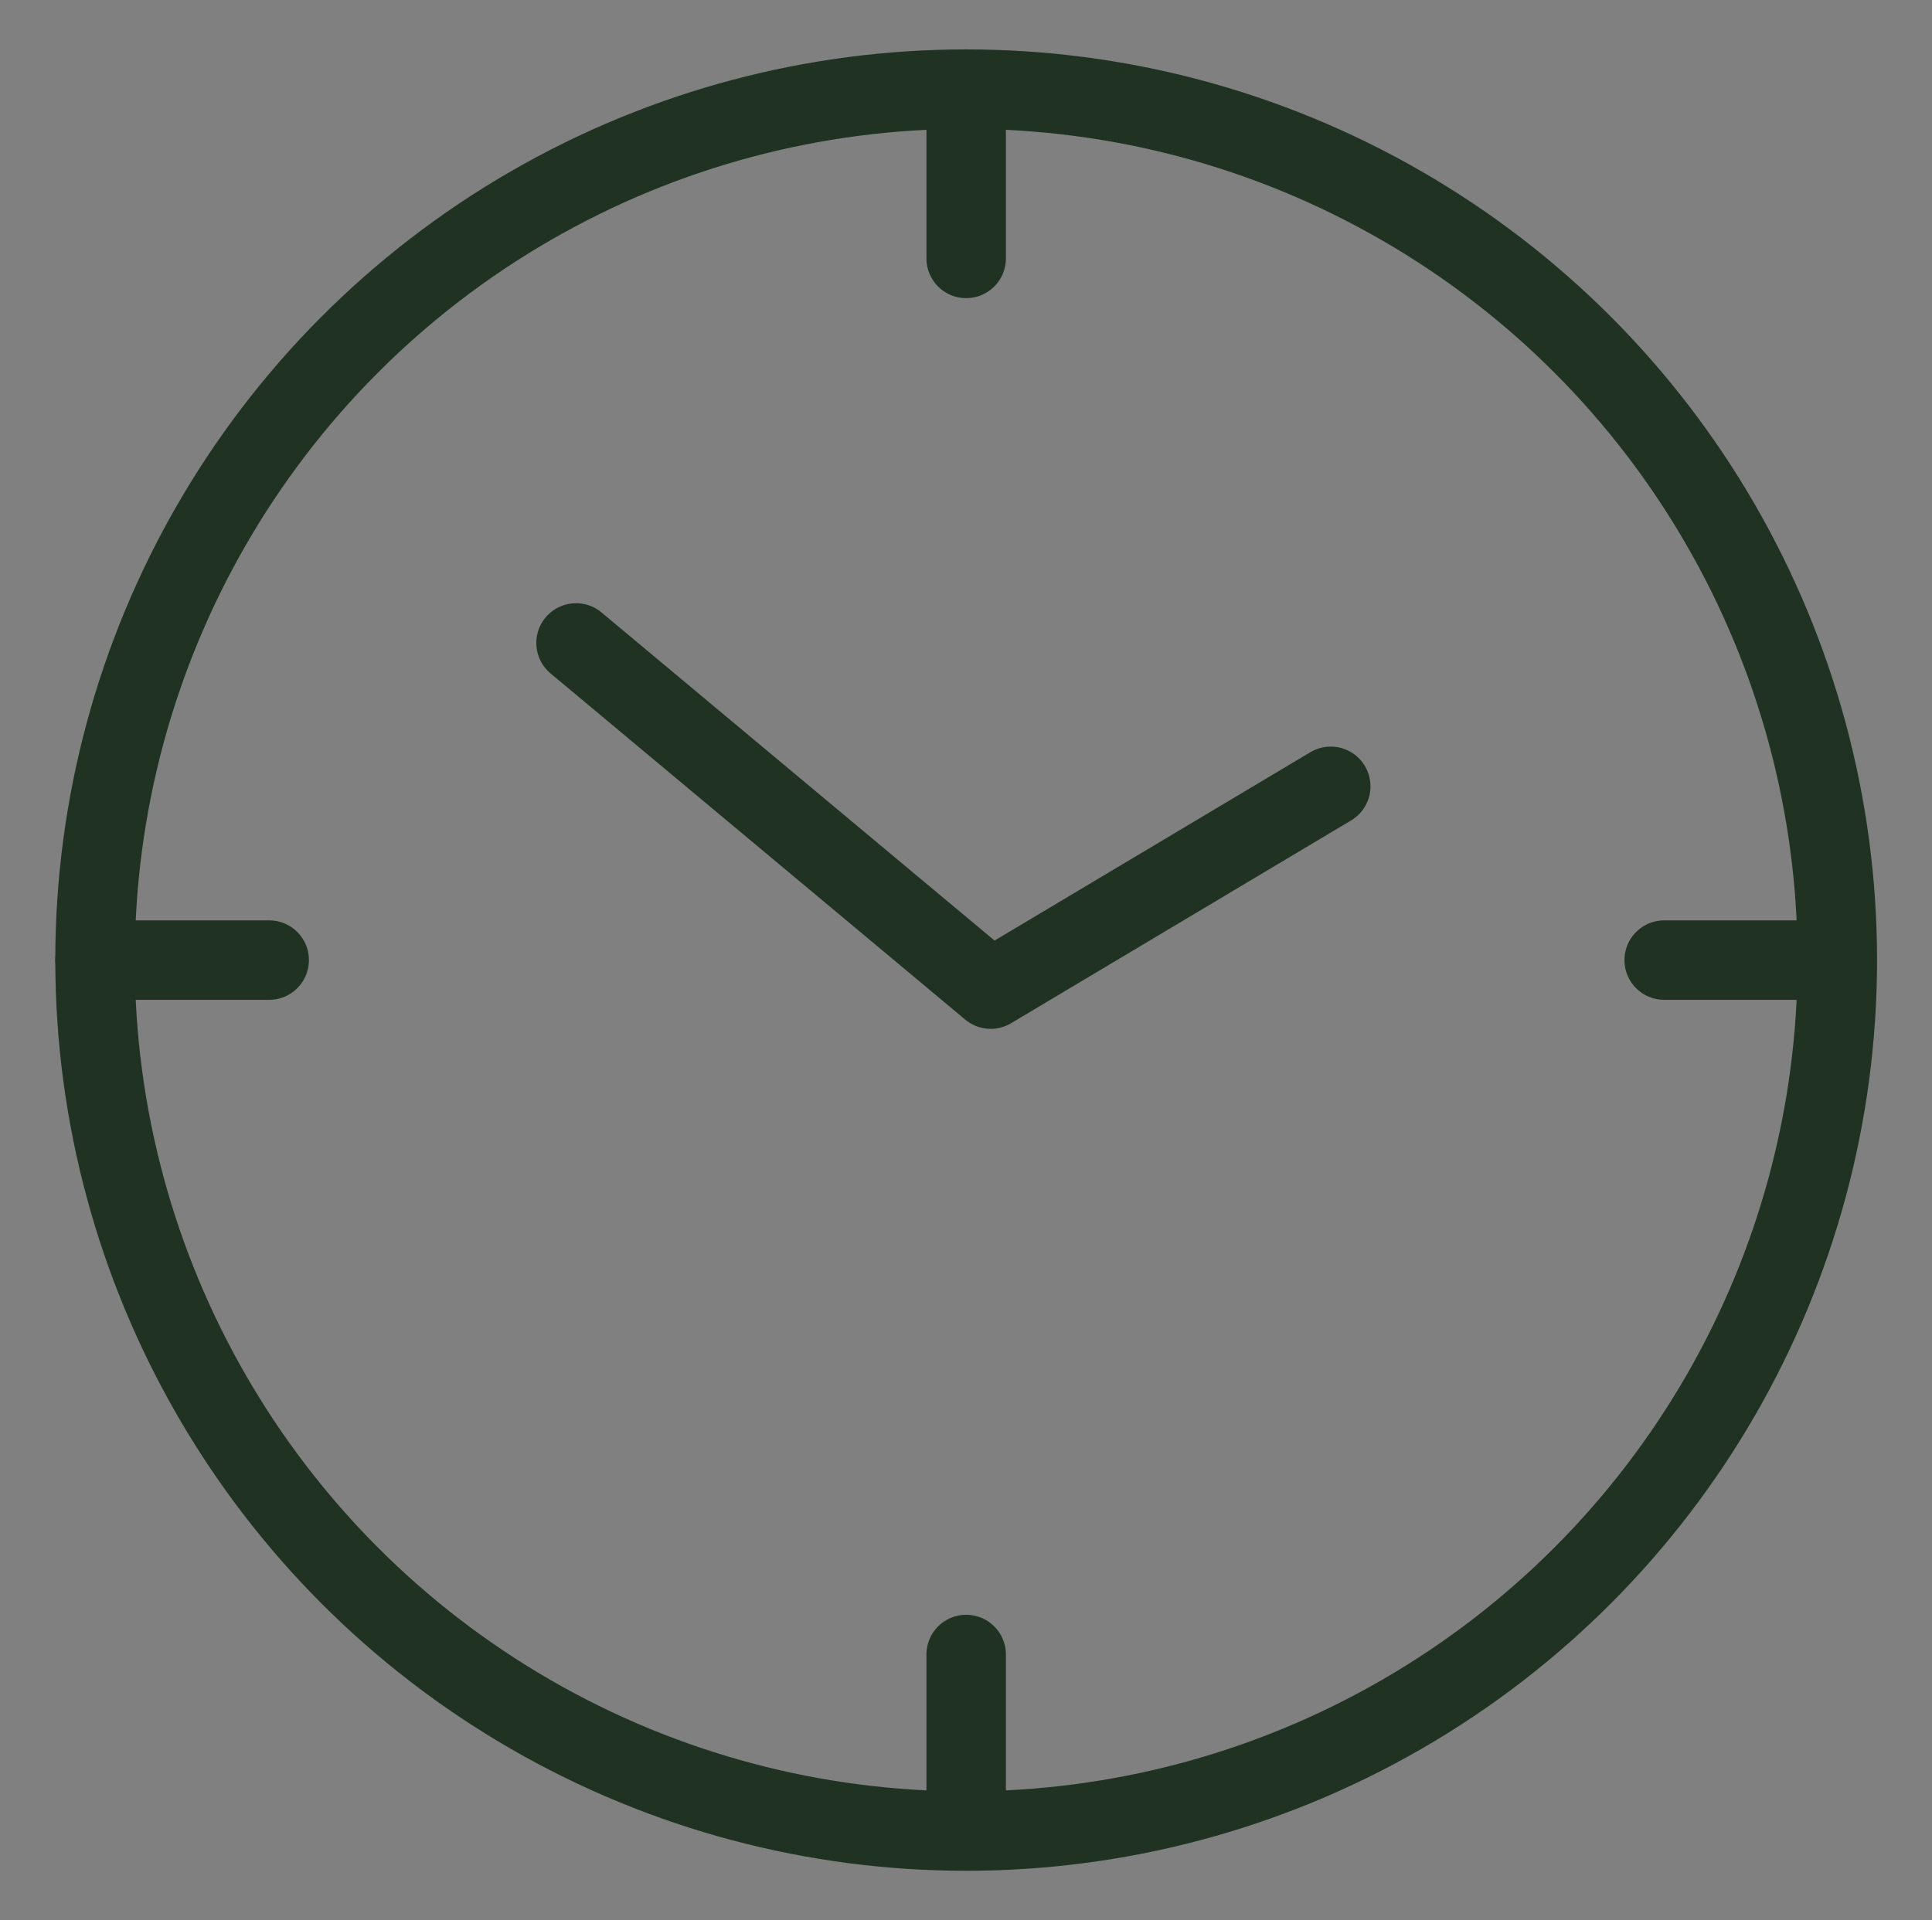 <svg xmlns="http://www.w3.org/2000/svg" xmlns:xlink="http://www.w3.org/1999/xlink" id="&#x5716;&#x5C64;_1" x="0px" y="0px" viewBox="0 0 55.91 55.58" style="enable-background:new 0 0 55.91 55.58;" xml:space="preserve"><rect x="0" y="0" width="55.91" height="55.58" fill="#808080" stroke="none"/><style type="text/css">	.st0{fill:none;stroke:#203323;stroke-width:2.3;stroke-miterlimit:10;}	.st1{fill:#203323;}	.st2{fill:none;stroke:#203323;stroke-width:2.3;stroke-linecap:round;stroke-linejoin:round;stroke-miterlimit:10;}	.st3{fill:none;stroke:#FFFFFF;stroke-width:2.3;stroke-miterlimit:10;}	.st4{fill:#FFFFFF;}	.st5{fill:none;stroke:#FFFFFF;stroke-width:2.3;stroke-linecap:round;stroke-linejoin:round;stroke-miterlimit:10;}</style><g id="Layer_1_00000087399938334225409080000010075753692758350481_"></g><g>	<g>		<path class="st0" d="M-123.87,52.91c-14.06,0-25.12-11.06-25.12-25.13c0-14.06,11.06-25.12,25.12-25.12   c14.07,0,25.12,11.06,25.12,25.12C-98.75,41.86-110.81,52.91-123.87,52.91z"></path>		<line class="st0" x1="-142.25" y1="10.51" x2="-106.2" y2="45.42"></line>	</g>	<g>		<g>			<path class="st1" d="M-106.5,19.86c-1,0-1.76-0.92-1.76-2.09c0-0.75,0.75-1.76,1.5-2.67c0.13-0.19,0.51-0.21,0.65-0.05    c0.67,1,1.44,1.97,1.44,2.81C-104.66,18.94-105.5,19.86-106.5,19.86z"></path>		</g>		<g>			<path class="st1" d="M-107.5,30.05c-1.51,0-2.84-1.51-2.84-3.41c0-1.22,1.48-3.24,2.57-4.75c0.13-0.18,0.27-0.22,0.46,0.02    c1.33,1.67,2.65,3.6,2.65,4.73C-104.66,28.53-105.8,30.05-107.5,30.05z"></path>		</g>		<g>			<line class="st2" x1="-127.21" y1="32.46" x2="-125.43" y2="34.2"></line>			<line class="st2" x1="-125.07" y1="30.31" x2="-123.29" y2="32.06"></line>			<line class="st2" x1="-123.03" y1="28.31" x2="-121.24" y2="30.06"></line>			<line class="st2" x1="-120.8" y1="26.08" x2="-119.02" y2="27.83"></line>			<line class="st2" x1="-118.84" y1="24.13" x2="-117.06" y2="25.88"></line>			<polyline class="st2" points="-137.96,34.64 -120.27,17.4 -114.17,17.4 -114.17,23.45 -131.75,40.97    "></polyline>			<line class="st2" x1="-139.88" y1="32.71" x2="-129.77" y2="43"></line>			<line class="st2" x1="-141.94" y1="38.38" x2="-135.34" y2="45.02"></line>			<line class="st2" x1="-136.01" y1="36.74" x2="-139.81" y2="40.53"></line>			<line class="st2" x1="-137.39" y1="42.95" x2="-133.58" y2="39.13"></line>			<line class="st2" x1="-120.27" y1="17.4" x2="-114.17" y2="23.45"></line>			<line class="st2" x1="-134.15" y1="30.92" x2="-127.9" y2="37.13"></line>			<line class="st2" x1="-114.17" y1="17.4" x2="-109.36" y2="12.54"></line>		</g>	</g></g><g>	<path class="st0" d="M-47.96,53c-13.91,0-25.21-11.29-25.21-25.21c0-13.91,11.29-25.21,25.21-25.21s25.21,11.29,25.21,25.21  C-22.75,41.7-34.04,53-47.96,53z"></path>	<path class="st2" d="M-47.96,7.55c11.17,0,20.24,9.07,20.24,20.24c0,11.17-9.07,20.24-20.24,20.24s-20.24-9.07-20.24-20.24"></path>	<g>		<path class="st1" d="M-41.72,18.23l4.46,9.76c0.05,0.1,0.05,0.21,0.05,0.31c0,0.52-0.47,0.88-0.98,0.72l-3.53-1.16   c-0.15-0.05-0.31,0-0.41,0.15c-2.28,4.91-6.6,8.46-11.21,9.21c-3.64,0.6-7.11-0.61-9.92-3.37c1.74,0.89,3.53,1.05,5.37,0.44   c3.9-1.17,6.94-5.35,8.54-8.87c0.05-0.16,0-0.36-0.15-0.42l-3.32-1.47c-0.26-0.1-0.46-0.36-0.46-0.68c0-0.31,0.16-0.57,0.41-0.67   l9.65-4.51c0.26-0.1,0.56-0.15,0.87-0.05C-42.08,17.76-41.87,17.97-41.72,18.23z"></path>		<path class="st1" d="M-38.54,35.86c-0.01,1.09-0.88,1.96-1.96,1.96c-1.08-0.01-1.94-0.89-1.94-1.98c0.01-1.09,0.88-1.96,1.96-1.96   C-39.4,33.89-38.53,34.77-38.54,35.86z"></path>		<path class="st1" d="M-56.95,19.13c0.66,0,1.25,0.54,1.24,1.27c0,0.67-0.53,1.26-1.26,1.26c-0.72,0-1.25-0.54-1.24-1.27   C-58.2,19.66-57.61,19.13-56.95,19.13z"></path>		<path class="st1" d="M-35.44,25.38c0-0.37-0.29-0.67-0.66-0.68c-0.37,0-0.67,0.3-0.67,0.67c0,0.37,0.29,0.68,0.66,0.68   C-35.74,26.05-35.44,25.75-35.44,25.38z"></path>	</g></g><g>	<circle class="st0" cx="27.96" cy="27.79" r="25.21"></circle>	<line class="st2" x1="27.96" y1="2.58" x2="27.96" y2="7.48"></line>	<line class="st2" x1="48.16" y1="27.79" x2="53.15" y2="27.79"></line>	<line class="st2" x1="27.96" y1="52.99" x2="27.96" y2="47.89"></line>	<line class="st2" x1="2.75" y1="27.79" x2="7.79" y2="27.79"></line>	<polyline class="st2" points="16.67,18.61 28.67,28.63 38.51,22.76  "></polyline></g><g>	<path class="st0" d="M119.33,9.1h3.28c3.1,0,5.62,2.52,5.62,5.62v31.4c0,3.1-2.52,5.62-5.62,5.62H85.13c-3.1,0-5.62-2.52-5.62-5.62  v-31.4c0-3.1,2.52-5.62,5.62-5.62h3.36"></path>	<line class="st0" x1="94.68" y1="9.1" x2="113.14" y2="9.1"></line>	<path class="st0" d="M91.59,14.07L91.59,14.07c-1.71,0-3.1-1.39-3.1-3.1V6.94c0-1.71,1.39-3.1,3.1-3.1l0,0c1.71,0,3.1,1.39,3.1,3.1  v4.03C94.68,12.68,93.3,14.07,91.59,14.07z"></path>	<path class="st0" d="M116.24,14.07L116.24,14.07c-1.71,0-3.1-1.39-3.1-3.1V6.94c0-1.71,1.39-3.1,3.1-3.1h0c1.71,0,3.1,1.39,3.1,3.1  v4.03C119.33,12.68,117.95,14.07,116.24,14.07z"></path>	<line class="st2" x1="79.51" y1="19.02" x2="118.38" y2="19.02"></line>	<path class="st1" d="M86.36,29.14h-0.88c-0.45,0-0.81-0.36-0.81-0.81v-0.88c0-0.45,0.36-0.81,0.81-0.81h0.88  c0.45,0,0.81,0.36,0.81,0.81v0.88C87.17,28.77,86.81,29.14,86.36,29.14z"></path>	<path class="st1" d="M91.37,29.14h-0.88c-0.45,0-0.81-0.36-0.81-0.81v-0.88c0-0.45,0.36-0.81,0.81-0.81h0.88  c0.45,0,0.81,0.36,0.81,0.81v0.88C92.18,28.77,91.81,29.14,91.37,29.14z"></path>	<path class="st1" d="M96.38,29.14H95.5c-0.45,0-0.81-0.36-0.81-0.81v-0.88c0-0.45,0.36-0.81,0.81-0.81h0.88  c0.45,0,0.81,0.36,0.81,0.81v0.88C97.19,28.77,96.82,29.14,96.38,29.14z"></path>	<path class="st1" d="M101.38,29.14h-0.88c-0.45,0-0.81-0.36-0.81-0.81v-0.88c0-0.45,0.36-0.81,0.81-0.81h0.88  c0.45,0,0.81,0.36,0.81,0.81v0.88C102.2,28.77,101.83,29.14,101.38,29.14z"></path>	<path class="st1" d="M106.39,29.14h-0.88c-0.45,0-0.81-0.36-0.81-0.81v-0.88c0-0.45,0.36-0.81,0.81-0.81h0.88  c0.45,0,0.81,0.36,0.81,0.81v0.88C107.21,28.77,106.84,29.14,106.39,29.14z"></path>	<path class="st1" d="M86.36,34.15h-0.88c-0.45,0-0.81-0.36-0.81-0.81v-0.88c0-0.45,0.36-0.81,0.81-0.81h0.88  c0.45,0,0.81,0.36,0.81,0.81v0.88C87.17,33.78,86.81,34.15,86.36,34.15z"></path>	<path class="st1" d="M91.37,34.15h-0.88c-0.45,0-0.81-0.36-0.81-0.81v-0.88c0-0.45,0.36-0.81,0.81-0.81h0.88  c0.45,0,0.81,0.36,0.81,0.81v0.88C92.18,33.78,91.81,34.15,91.37,34.15z"></path>	<path class="st1" d="M96.38,34.15H95.5c-0.45,0-0.81-0.36-0.81-0.81v-0.88c0-0.45,0.36-0.81,0.81-0.81h0.88  c0.45,0,0.81,0.36,0.81,0.81v0.88C97.19,33.78,96.82,34.15,96.38,34.15z"></path>	<path class="st1" d="M101.38,34.15h-0.88c-0.45,0-0.81-0.36-0.81-0.81v-0.88c0-0.45,0.36-0.81,0.81-0.81h0.88  c0.45,0,0.81,0.36,0.81,0.81v0.88C102.2,33.78,101.83,34.15,101.38,34.15z"></path>	<path class="st1" d="M106.39,34.15h-0.88c-0.45,0-0.81-0.36-0.81-0.81v-0.88c0-0.45,0.36-0.81,0.81-0.81h0.88  c0.45,0,0.81,0.36,0.81,0.81v0.88C107.21,33.78,106.84,34.15,106.39,34.15z"></path>	<path class="st1" d="M111.4,34.15h-0.88c-0.45,0-0.81-0.36-0.81-0.81v-0.88c0-0.45,0.36-0.81,0.81-0.81h0.88  c0.45,0,0.81,0.36,0.81,0.81v0.88C112.22,33.78,111.85,34.15,111.4,34.15z"></path>	<path class="st1" d="M86.36,39.16h-0.88c-0.45,0-0.81-0.36-0.81-0.81v-0.88c0-0.45,0.36-0.81,0.81-0.81h0.88  c0.45,0,0.81,0.36,0.81,0.81v0.88C87.17,38.79,86.81,39.16,86.36,39.16z"></path>	<path class="st1" d="M91.37,39.16h-0.88c-0.45,0-0.81-0.36-0.81-0.81v-0.88c0-0.45,0.36-0.81,0.81-0.81h0.88  c0.45,0,0.81,0.36,0.81,0.81v0.88C92.18,38.79,91.81,39.16,91.37,39.16z"></path>	<path class="st1" d="M96.38,39.16H95.5c-0.45,0-0.81-0.36-0.81-0.81v-0.88c0-0.45,0.36-0.81,0.81-0.81h0.88  c0.45,0,0.81,0.36,0.81,0.81v0.88C97.19,38.79,96.82,39.16,96.38,39.16z"></path>	<path class="st1" d="M101.38,39.16h-0.88c-0.45,0-0.81-0.36-0.81-0.81v-0.88c0-0.45,0.36-0.81,0.81-0.81h0.88  c0.45,0,0.81,0.36,0.81,0.81v0.88C102.2,38.79,101.83,39.16,101.38,39.16z"></path>	<path class="st1" d="M106.39,39.16h-0.88c-0.45,0-0.81-0.36-0.81-0.81v-0.88c0-0.45,0.36-0.81,0.81-0.81h0.88  c0.45,0,0.81,0.36,0.81,0.81v0.88C107.21,38.79,106.84,39.16,106.39,39.16z"></path>	<path class="st1" d="M86.36,44.17h-0.88c-0.45,0-0.81-0.36-0.81-0.81v-0.88c0-0.45,0.36-0.81,0.81-0.81h0.88  c0.45,0,0.81,0.36,0.81,0.81v0.88C87.17,43.8,86.81,44.17,86.36,44.17z"></path>	<path class="st1" d="M91.37,44.17h-0.88c-0.45,0-0.81-0.36-0.81-0.81v-0.88c0-0.45,0.36-0.81,0.81-0.81h0.88  c0.45,0,0.81,0.36,0.81,0.81v0.88C92.18,43.8,91.81,44.17,91.37,44.17z"></path>	<path class="st1" d="M96.38,44.17H95.5c-0.45,0-0.81-0.36-0.81-0.81v-0.88c0-0.45,0.36-0.81,0.81-0.81h0.88  c0.45,0,0.81,0.36,0.81,0.81v0.88C97.19,43.8,96.82,44.17,96.38,44.17z"></path>	<path class="st1" d="M101.38,44.17h-0.88c-0.45,0-0.81-0.36-0.81-0.81v-0.88c0-0.45,0.36-0.81,0.81-0.81h0.88  c0.45,0,0.81,0.36,0.81,0.81v0.88C102.2,43.8,101.83,44.17,101.38,44.17z"></path>	<path class="st1" d="M111.4,29.14h-0.88c-0.45,0-0.81-0.36-0.81-0.81v-0.88c0-0.45,0.36-0.81,0.81-0.81h0.88  c0.45,0,0.81,0.36,0.81,0.81v0.88C112.22,28.77,111.85,29.14,111.4,29.14z"></path>	<path class="st1" d="M116.41,29.14h-0.88c-0.45,0-0.81-0.36-0.81-0.81v-0.88c0-0.45,0.36-0.81,0.81-0.81h0.88  c0.45,0,0.81,0.36,0.81,0.81v0.88C117.23,28.77,116.86,29.14,116.41,29.14z"></path>	<polyline class="st2" points="116.46,43.99 118.95,47.51 123.56,40.11  "></polyline>	<path class="st2" d="M115.24,51.74c-2.57-1.63-4.27-4.5-4.27-7.76c0-5.07,4.11-9.18,9.18-9.18c3.49,0,6.52,1.94,8.07,4.81"></path></g><g>	<g>		<path class="st3" d="M-123.87,119.04c-14.06,0-25.12-11.06-25.12-25.13c0-14.06,11.06-25.12,25.12-25.12   c14.07,0,25.12,11.06,25.12,25.12C-98.75,107.98-110.81,119.04-123.87,119.04z"></path>		<line class="st3" x1="-142.25" y1="76.64" x2="-106.2" y2="111.54"></line>	</g>	<g>		<g>			<path class="st4" d="M-106.5,85.99c-1,0-1.76-0.92-1.76-2.09c0-0.75,0.75-1.76,1.5-2.67c0.13-0.19,0.51-0.21,0.65-0.05    c0.67,1,1.44,1.97,1.44,2.81C-104.66,85.07-105.5,85.99-106.5,85.99z"></path>		</g>		<g>			<path class="st4" d="M-107.5,96.17c-1.51,0-2.84-1.51-2.84-3.41c0-1.22,1.48-3.24,2.57-4.75c0.13-0.18,0.27-0.22,0.46,0.02    c1.33,1.67,2.65,3.6,2.65,4.73C-104.66,94.66-105.8,96.17-107.5,96.17z"></path>		</g>		<g>			<line class="st5" x1="-127.21" y1="98.58" x2="-125.43" y2="100.33"></line>			<line class="st5" x1="-125.07" y1="96.44" x2="-123.29" y2="98.18"></line>			<line class="st5" x1="-123.03" y1="94.44" x2="-121.24" y2="96.18"></line>			<line class="st5" x1="-120.8" y1="92.21" x2="-119.02" y2="93.95"></line>			<line class="st5" x1="-118.84" y1="90.26" x2="-117.06" y2="92.01"></line>			<polyline class="st5" points="-137.96,100.76 -120.27,83.52 -114.17,83.52 -114.17,89.57 -131.75,107.09    "></polyline>			<line class="st5" x1="-139.88" y1="98.84" x2="-129.77" y2="109.13"></line>			<line class="st5" x1="-141.94" y1="104.51" x2="-135.34" y2="111.14"></line>			<line class="st5" x1="-136.01" y1="102.87" x2="-139.81" y2="106.65"></line>			<line class="st5" x1="-137.39" y1="109.08" x2="-133.58" y2="105.25"></line>			<line class="st5" x1="-120.27" y1="83.52" x2="-114.17" y2="89.57"></line>			<line class="st5" x1="-134.15" y1="97.05" x2="-127.9" y2="103.26"></line>			<line class="st5" x1="-114.17" y1="83.52" x2="-109.36" y2="78.66"></line>		</g>	</g></g><g>	<path class="st3" d="M-47.96,119.12c-13.91,0-25.21-11.29-25.21-25.21c0-13.91,11.29-25.21,25.21-25.21S-22.75,80-22.75,93.92  C-22.75,107.83-34.04,119.12-47.96,119.12z"></path>	<path class="st5" d="M-47.96,73.68c11.17,0,20.24,9.07,20.24,20.24c0,11.17-9.07,20.24-20.24,20.24s-20.24-9.07-20.24-20.24"></path>	<g>		<path class="st4" d="M-41.72,84.36l4.46,9.76c0.05,0.1,0.05,0.21,0.05,0.31c0,0.52-0.47,0.88-0.98,0.72l-3.53-1.16   c-0.15-0.05-0.31,0-0.41,0.15c-2.28,4.91-6.6,8.46-11.21,9.21c-3.64,0.6-7.11-0.61-9.92-3.37c1.74,0.89,3.53,1.05,5.37,0.44   c3.9-1.17,6.94-5.35,8.54-8.87c0.05-0.16,0-0.36-0.15-0.42l-3.32-1.47c-0.26-0.1-0.46-0.36-0.46-0.68c0-0.31,0.16-0.57,0.41-0.67   l9.65-4.51c0.26-0.1,0.56-0.15,0.87-0.05C-42.08,83.89-41.87,84.1-41.72,84.36z"></path>		<path class="st4" d="M-38.54,101.98c-0.01,1.09-0.88,1.96-1.96,1.96c-1.08-0.01-1.94-0.89-1.94-1.98   c0.01-1.09,0.88-1.96,1.96-1.96C-39.4,100.01-38.53,100.9-38.54,101.98z"></path>		<path class="st4" d="M-56.95,85.26c0.66,0,1.25,0.54,1.24,1.27c0,0.67-0.53,1.26-1.26,1.26c-0.72,0-1.25-0.54-1.24-1.27   C-58.2,85.78-57.61,85.25-56.95,85.26z"></path>		<path class="st4" d="M-35.44,91.5c0-0.37-0.29-0.67-0.66-0.68c-0.37,0-0.67,0.3-0.67,0.67c0,0.37,0.29,0.68,0.66,0.68   C-35.74,92.18-35.44,91.88-35.44,91.5z"></path>	</g></g><g>	<circle class="st3" cx="27.96" cy="93.92" r="25.21"></circle>	<line class="st5" x1="27.96" y1="68.71" x2="27.96" y2="73.61"></line>	<line class="st5" x1="48.16" y1="93.92" x2="53.15" y2="93.92"></line>	<line class="st5" x1="27.96" y1="119.12" x2="27.96" y2="114.02"></line>	<line class="st5" x1="2.75" y1="93.92" x2="7.79" y2="93.92"></line>	<polyline class="st5" points="16.67,84.73 28.67,94.76 38.51,88.89  "></polyline></g><g>	<path class="st3" d="M119.33,75.22h3.28c3.1,0,5.62,2.52,5.62,5.62v31.4c0,3.1-2.52,5.62-5.62,5.62H85.13  c-3.1,0-5.62-2.52-5.62-5.62v-31.4c0-3.1,2.52-5.62,5.62-5.62h3.36"></path>	<line class="st3" x1="94.68" y1="75.22" x2="113.14" y2="75.22"></line>	<path class="st3" d="M91.59,80.19L91.59,80.19c-1.71,0-3.1-1.39-3.1-3.1v-4.03c0-1.71,1.39-3.1,3.1-3.1l0,0  c1.71,0,3.1,1.39,3.1,3.1v4.03C94.68,78.81,93.3,80.19,91.59,80.19z"></path>	<path class="st3" d="M116.24,80.19L116.24,80.19c-1.71,0-3.1-1.39-3.1-3.1v-4.03c0-1.71,1.39-3.1,3.1-3.1h0  c1.71,0,3.1,1.39,3.1,3.1v4.03C119.33,78.81,117.95,80.19,116.24,80.19z"></path>	<line class="st5" x1="79.51" y1="85.15" x2="118.38" y2="85.15"></line>	<path class="st4" d="M86.36,95.26h-0.88c-0.45,0-0.81-0.36-0.81-0.81v-0.88c0-0.45,0.36-0.81,0.81-0.81h0.88  c0.45,0,0.81,0.36,0.81,0.81v0.88C87.17,94.9,86.81,95.26,86.36,95.26z"></path>	<path class="st4" d="M91.37,95.26h-0.88c-0.45,0-0.81-0.36-0.81-0.81v-0.88c0-0.45,0.36-0.81,0.81-0.81h0.88  c0.45,0,0.81,0.36,0.81,0.81v0.88C92.18,94.9,91.81,95.26,91.37,95.26z"></path>	<path class="st4" d="M96.38,95.26H95.5c-0.45,0-0.81-0.36-0.81-0.81v-0.88c0-0.45,0.36-0.81,0.81-0.81h0.88  c0.45,0,0.81,0.36,0.81,0.81v0.88C97.19,94.9,96.82,95.26,96.38,95.26z"></path>	<path class="st4" d="M101.38,95.26h-0.88c-0.45,0-0.81-0.36-0.81-0.81v-0.88c0-0.45,0.36-0.81,0.81-0.81h0.88  c0.45,0,0.81,0.36,0.81,0.81v0.88C102.2,94.9,101.83,95.26,101.38,95.26z"></path>	<path class="st4" d="M106.39,95.26h-0.88c-0.45,0-0.81-0.36-0.81-0.81v-0.88c0-0.45,0.36-0.81,0.81-0.81h0.88  c0.45,0,0.81,0.36,0.81,0.81v0.88C107.21,94.9,106.84,95.26,106.39,95.26z"></path>	<path class="st4" d="M86.36,100.27h-0.88c-0.45,0-0.81-0.36-0.81-0.81v-0.88c0-0.45,0.36-0.81,0.81-0.81h0.88  c0.45,0,0.81,0.36,0.81,0.81v0.88C87.17,99.91,86.81,100.27,86.36,100.27z"></path>	<path class="st4" d="M91.37,100.27h-0.88c-0.45,0-0.81-0.36-0.81-0.81v-0.88c0-0.45,0.36-0.81,0.81-0.81h0.88  c0.45,0,0.81,0.36,0.81,0.81v0.88C92.18,99.91,91.81,100.27,91.37,100.27z"></path>	<path class="st4" d="M96.38,100.27H95.5c-0.45,0-0.81-0.36-0.81-0.81v-0.88c0-0.45,0.36-0.81,0.81-0.81h0.88  c0.45,0,0.81,0.36,0.81,0.81v0.88C97.19,99.91,96.82,100.27,96.38,100.27z"></path>	<path class="st4" d="M101.38,100.27h-0.88c-0.45,0-0.81-0.36-0.81-0.81v-0.88c0-0.45,0.36-0.81,0.81-0.81h0.88  c0.45,0,0.81,0.36,0.81,0.81v0.88C102.2,99.91,101.83,100.27,101.38,100.27z"></path>	<path class="st4" d="M106.39,100.27h-0.88c-0.45,0-0.81-0.36-0.81-0.81v-0.88c0-0.45,0.36-0.81,0.81-0.81h0.88  c0.45,0,0.81,0.36,0.81,0.81v0.88C107.21,99.91,106.84,100.27,106.39,100.27z"></path>	<path class="st4" d="M111.4,100.27h-0.88c-0.45,0-0.81-0.36-0.81-0.81v-0.88c0-0.45,0.36-0.81,0.81-0.81h0.88  c0.45,0,0.81,0.36,0.81,0.81v0.88C112.22,99.91,111.85,100.27,111.4,100.27z"></path>	<path class="st4" d="M86.36,105.28h-0.88c-0.45,0-0.81-0.36-0.81-0.81v-0.88c0-0.45,0.36-0.81,0.81-0.81h0.88  c0.45,0,0.81,0.36,0.81,0.81v0.88C87.17,104.92,86.81,105.28,86.36,105.28z"></path>	<path class="st4" d="M91.37,105.28h-0.88c-0.45,0-0.81-0.36-0.81-0.81v-0.88c0-0.45,0.36-0.81,0.81-0.81h0.88  c0.45,0,0.81,0.36,0.81,0.81v0.88C92.18,104.92,91.81,105.28,91.37,105.28z"></path>	<path class="st4" d="M96.38,105.28H95.5c-0.45,0-0.81-0.36-0.81-0.81v-0.88c0-0.45,0.36-0.81,0.81-0.81h0.88  c0.45,0,0.81,0.36,0.81,0.81v0.88C97.19,104.92,96.82,105.28,96.38,105.28z"></path>	<path class="st4" d="M101.38,105.28h-0.88c-0.45,0-0.81-0.36-0.81-0.81v-0.88c0-0.45,0.36-0.81,0.81-0.81h0.88  c0.45,0,0.81,0.36,0.81,0.81v0.88C102.2,104.92,101.83,105.28,101.38,105.28z"></path>	<path class="st4" d="M106.39,105.28h-0.88c-0.45,0-0.81-0.36-0.81-0.81v-0.88c0-0.45,0.36-0.81,0.81-0.81h0.88  c0.45,0,0.81,0.36,0.81,0.81v0.88C107.21,104.92,106.84,105.28,106.39,105.28z"></path>	<path class="st4" d="M86.36,110.29h-0.88c-0.45,0-0.81-0.36-0.81-0.81v-0.88c0-0.45,0.36-0.81,0.81-0.81h0.88  c0.45,0,0.81,0.36,0.81,0.81v0.88C87.17,109.93,86.81,110.29,86.36,110.29z"></path>	<path class="st4" d="M91.37,110.29h-0.88c-0.45,0-0.81-0.36-0.81-0.81v-0.88c0-0.45,0.36-0.81,0.81-0.81h0.88  c0.45,0,0.81,0.36,0.81,0.81v0.88C92.18,109.93,91.81,110.29,91.37,110.29z"></path>	<path class="st4" d="M96.38,110.29H95.5c-0.45,0-0.81-0.36-0.81-0.81v-0.88c0-0.45,0.36-0.81,0.81-0.81h0.88  c0.45,0,0.81,0.36,0.81,0.81v0.88C97.19,109.93,96.82,110.29,96.38,110.29z"></path>	<path class="st4" d="M101.38,110.29h-0.88c-0.45,0-0.81-0.36-0.81-0.81v-0.88c0-0.45,0.36-0.81,0.81-0.81h0.88  c0.45,0,0.81,0.36,0.81,0.81v0.88C102.2,109.93,101.83,110.29,101.38,110.29z"></path>	<path class="st4" d="M111.4,95.26h-0.88c-0.45,0-0.81-0.36-0.81-0.81v-0.88c0-0.45,0.36-0.81,0.81-0.81h0.88  c0.45,0,0.81,0.36,0.81,0.81v0.88C112.22,94.9,111.85,95.26,111.4,95.26z"></path>	<path class="st4" d="M116.41,95.26h-0.88c-0.45,0-0.81-0.36-0.81-0.81v-0.88c0-0.45,0.36-0.81,0.81-0.81h0.88  c0.45,0,0.81,0.36,0.81,0.81v0.88C117.23,94.9,116.86,95.26,116.41,95.26z"></path>	<polyline class="st5" points="116.46,110.12 118.95,113.63 123.56,106.24  "></polyline>	<path class="st5" d="M115.24,117.86c-2.57-1.63-4.27-4.5-4.27-7.76c0-5.07,4.11-9.18,9.18-9.18c3.49,0,6.52,1.94,8.07,4.81"></path></g></svg>